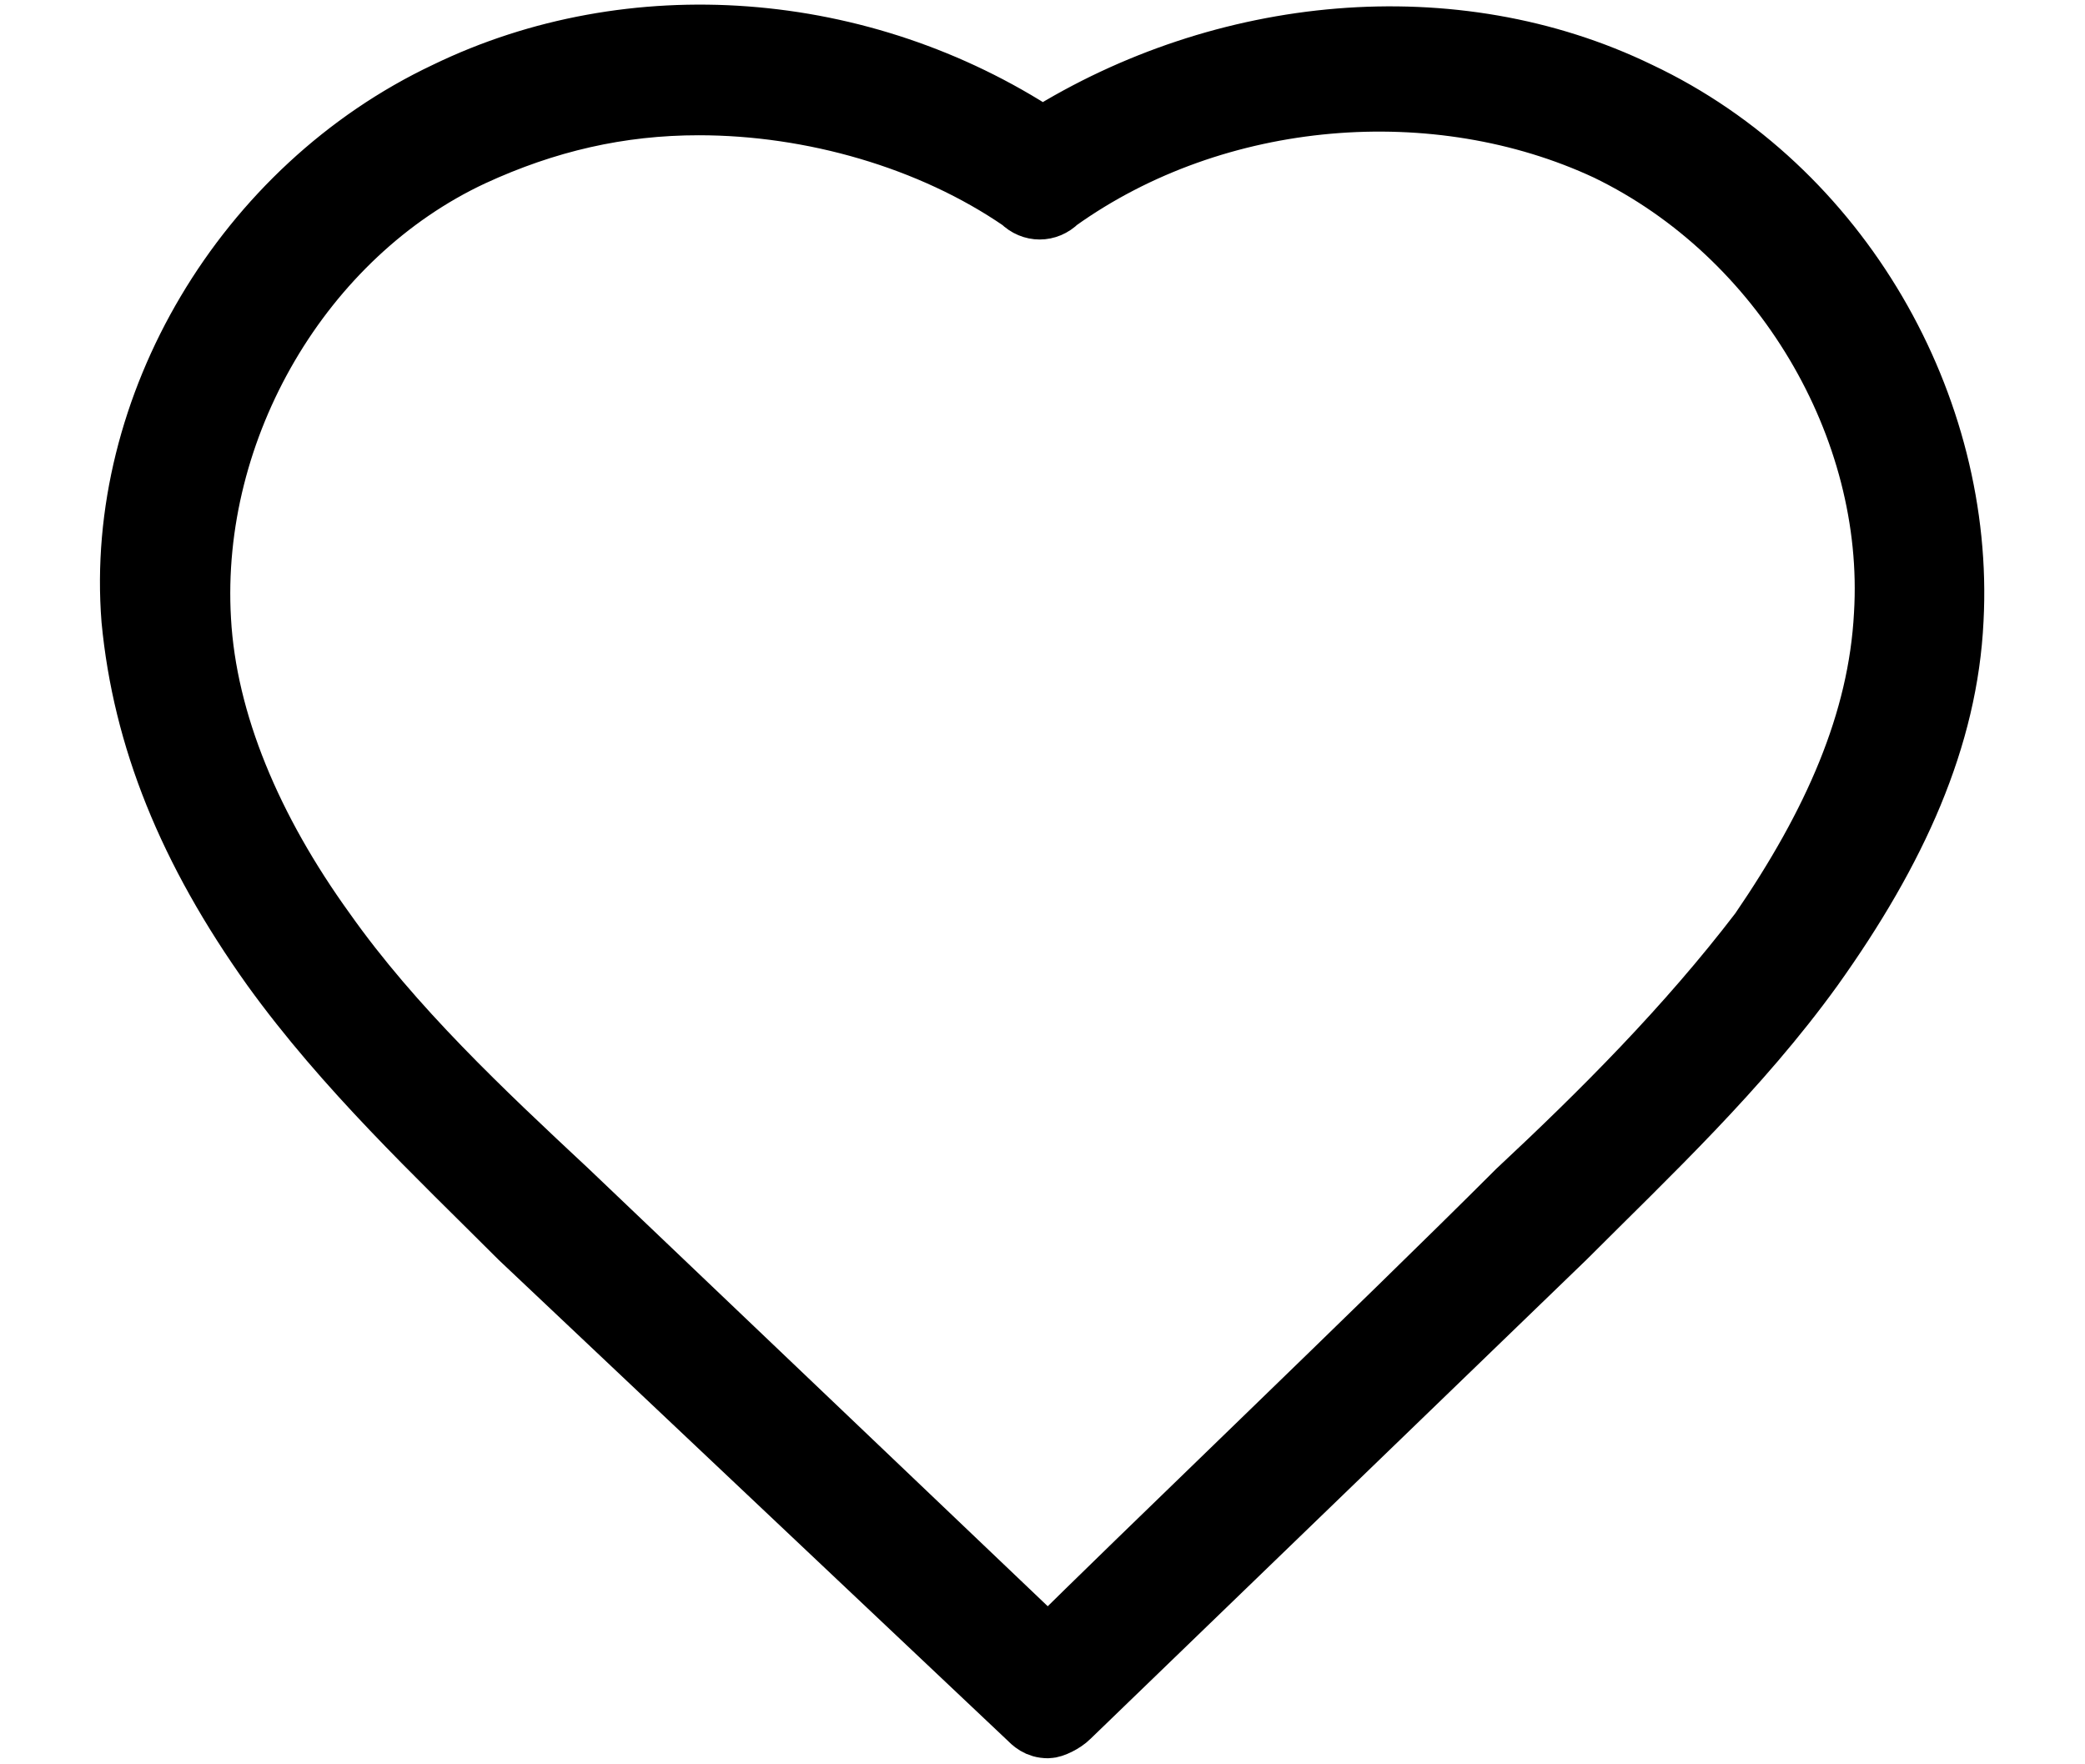 <?xml version="1.0" encoding="utf-8"?>
<!-- Generator: Adobe Illustrator 27.0.1, SVG Export Plug-In . SVG Version: 6.00 Build 0)  -->
<svg version="1.1" id="Livello_1" xmlns="http://www.w3.org/2000/svg" xmlns:xlink="http://www.w3.org/1999/xlink" x="0px" y="0px"
	 viewBox="0 0 37 31.3" style="enable-background:new 0 0 37 31.3;" xml:space="preserve">
<style type="text/css">
	.st0{fill:#000000;stroke:#000000;stroke-miterlimit:10;}
</style>
<path class="st0" d="M12.4,1.9c-1.4,0-2.7,0.3-4,0.9C5.4,4.2,3.4,7.6,3.6,11c0.1,1.8,0.9,3.7,2.2,5.5c1.2,1.7,2.8,3.2,4.3,4.6
	l8.5,8.1c1.4-1.4,5.9-5.7,8.3-8.1c1.5-1.4,3-2.9,4.3-4.6c1.3-1.9,2.1-3.7,2.2-5.6c0.2-3.3-1.8-6.7-4.9-8.2c-3-1.4-6.9-1.1-9.7,0.9
	c-0.2,0.2-0.5,0.2-0.7,0C16.5,2.5,14.4,1.9,12.4,1.9 M18.6,30.7c-0.2,0-0.3-0.1-0.4-0.2L9.2,22c-1.5-1.5-3.1-3-4.4-4.8
	c-1.5-2.1-2.3-4.1-2.5-6.2c-0.3-3.8,2-7.7,5.6-9.4c3.3-1.6,7.4-1.3,10.6,0.8c3.2-2,7.3-2.4,10.6-0.8c3.6,1.7,5.8,5.6,5.6,9.4
	c-0.1,2.1-1,4.1-2.5,6.2c-1.3,1.8-2.9,3.3-4.4,4.8c-2.9,2.8-5.9,5.7-8.8,8.5C18.9,30.6,18.7,30.7,18.6,30.7"/>
</svg>
